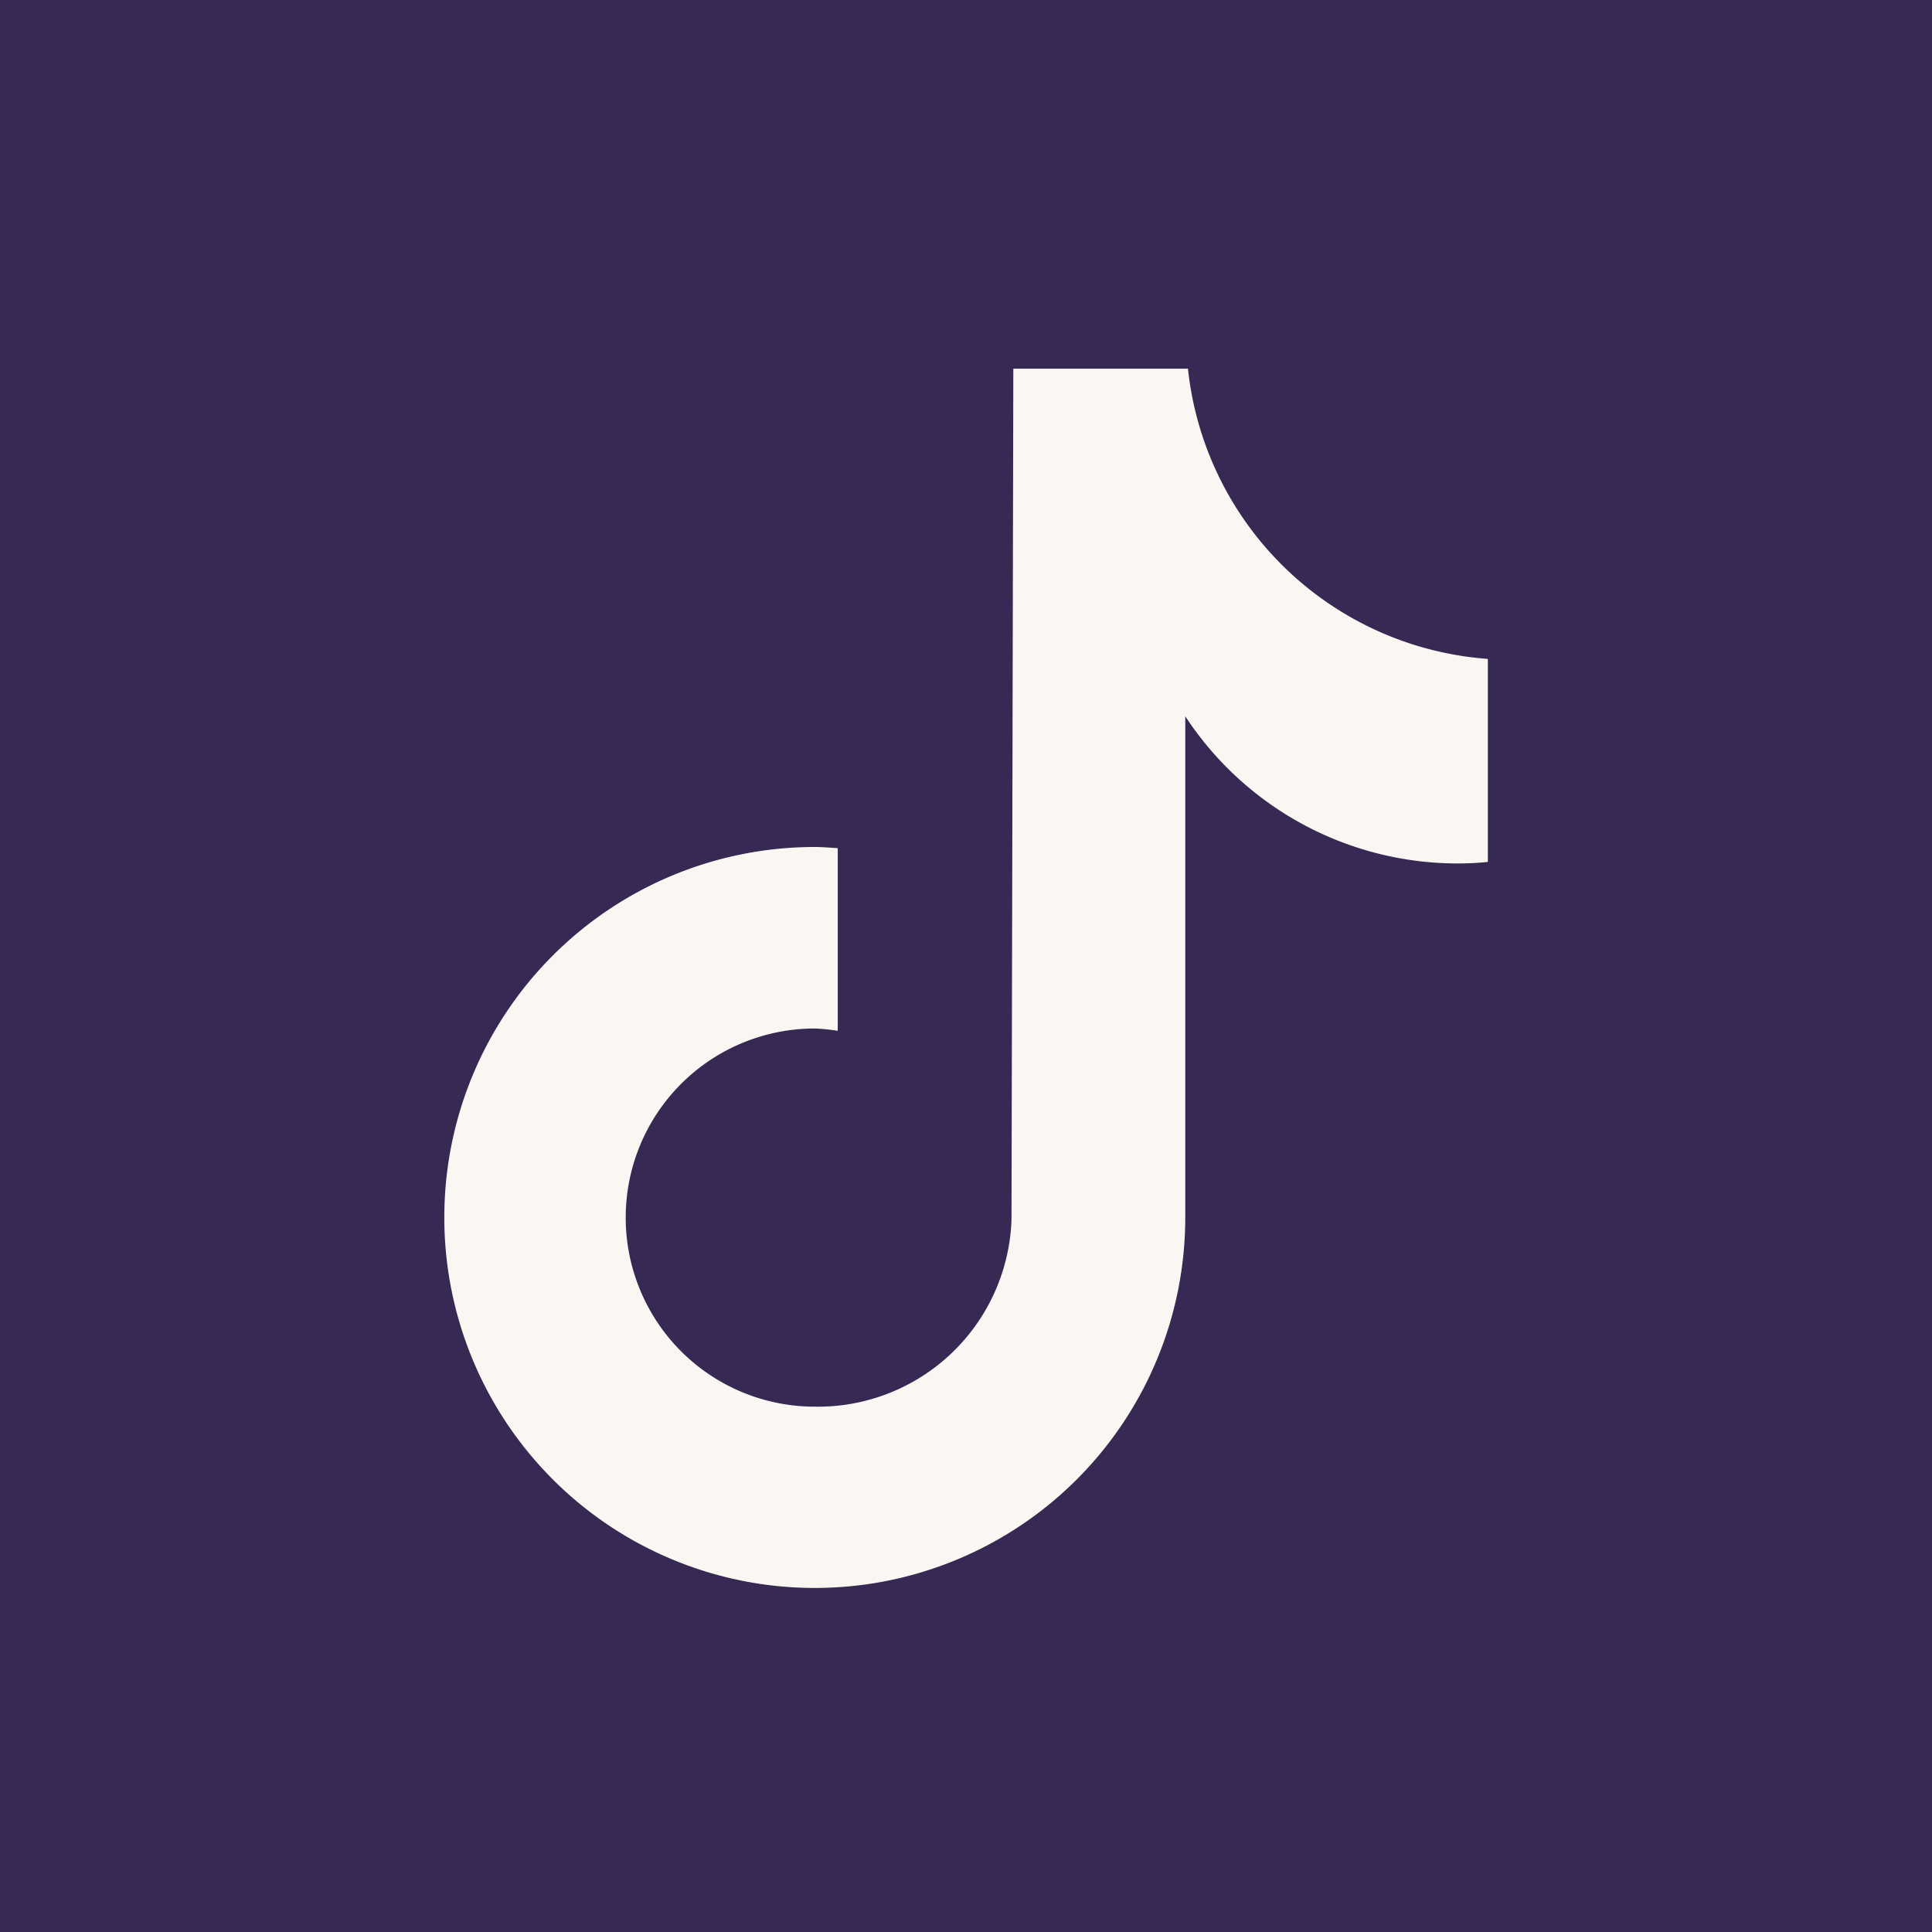 <svg xmlns="http://www.w3.org/2000/svg" width="24.416" height="24.416" viewBox="0 0 24.416 24.416">
  <g id="Groupe_420" data-name="Groupe 420" transform="translate(-265 -3011.543)">
    <rect id="Rectangle_493" data-name="Rectangle 493" width="24.416" height="24.416" transform="translate(265 3011.543)" fill="#382854"/>
    <path id="Tracé_255" data-name="Tracé 255" d="M19.726,11.766c-.125.013-.253.019-.379.019a4.116,4.116,0,0,1-3.442-1.86v6.334a4.682,4.682,0,1,1-4.682-4.682c.1,0,.194.009.29.015V13.9a2.518,2.518,0,0,0-.29-.029,2.389,2.389,0,1,0,0,4.779,2.448,2.448,0,0,0,2.486-2.36l.023-10.758h2.207A4.113,4.113,0,0,0,19.729,9.2v2.564" transform="translate(264.074 3010.67)" fill="#faf7f2"/>
  </g>
</svg>
